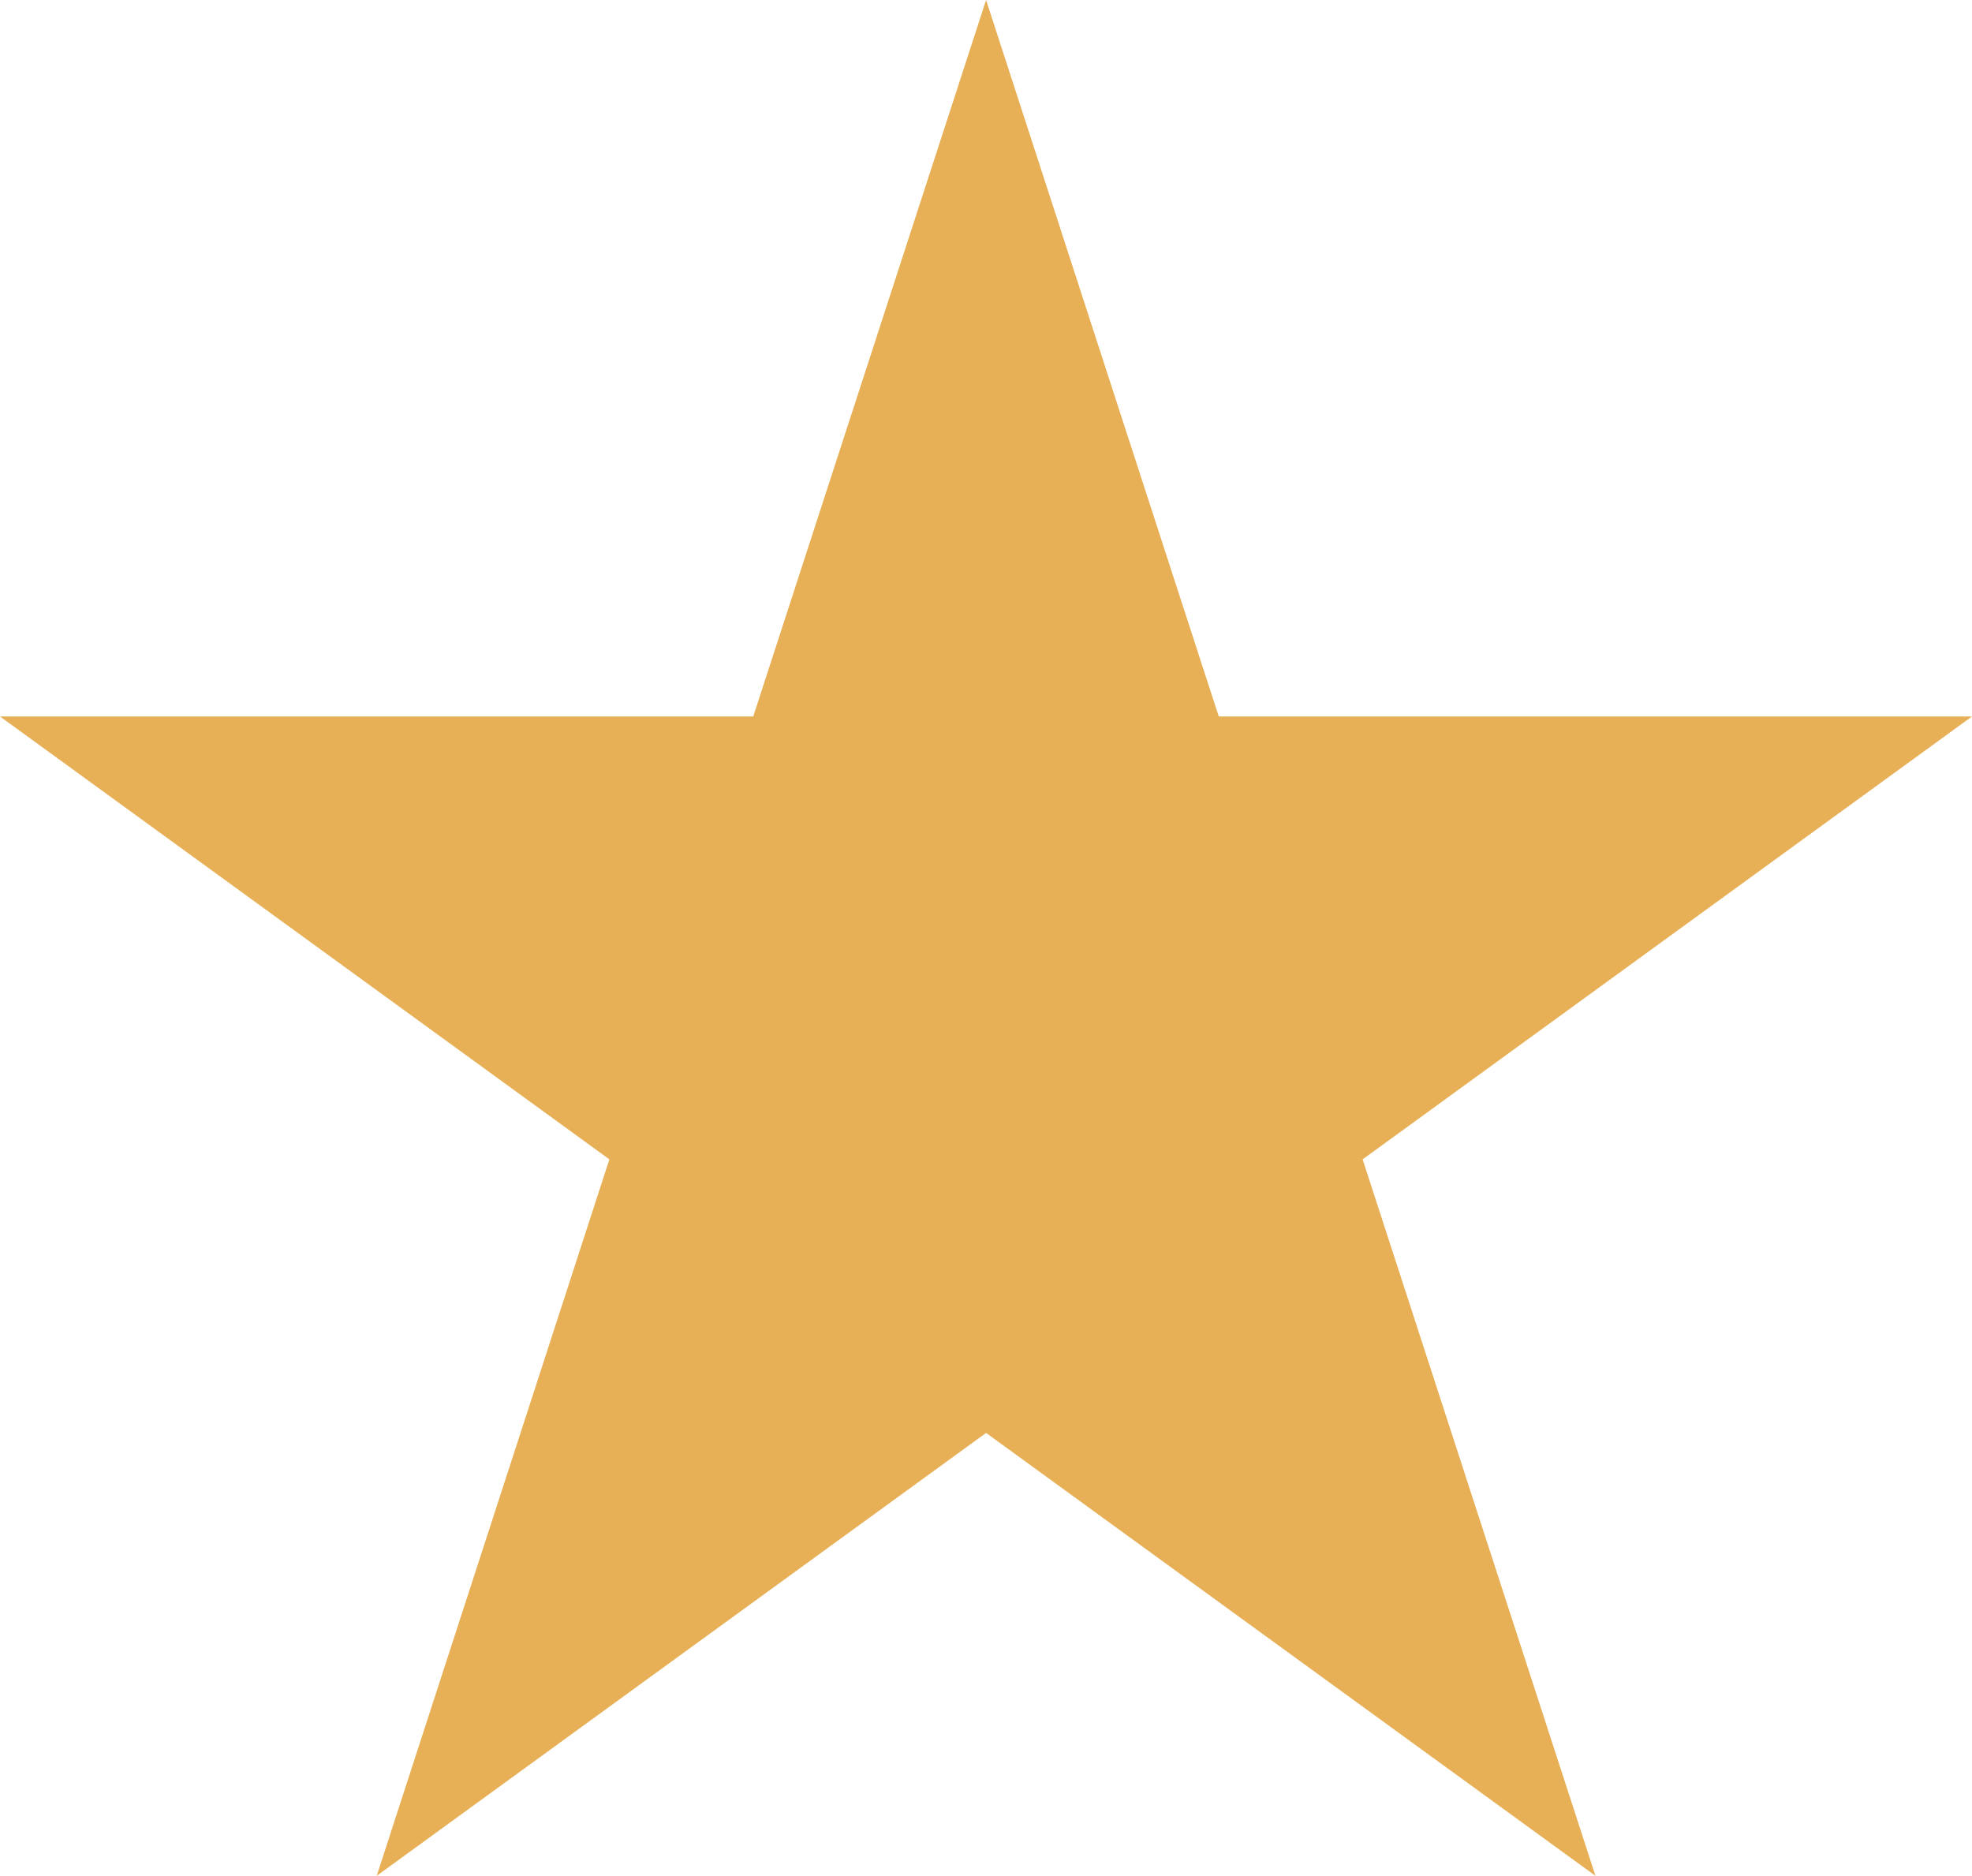 <?xml version="1.0" encoding="UTF-8"?>
<svg id="Calque_2" data-name="Calque 2" xmlns="http://www.w3.org/2000/svg" viewBox="0 0 119.25 113.42">
  <defs>
    <style>
      .cls-1 {
        fill: #e7b056;
        stroke-width: 0px;
      }
    </style>
  </defs>
  <g id="Layer_1" data-name="Layer 1">
    <polygon class="cls-1" points="59.63 0 73.7 43.32 119.25 43.32 82.4 70.1 96.48 113.42 59.63 86.64 22.78 113.42 36.85 70.1 0 43.32 45.55 43.32 59.63 0"/>
  </g>
</svg>